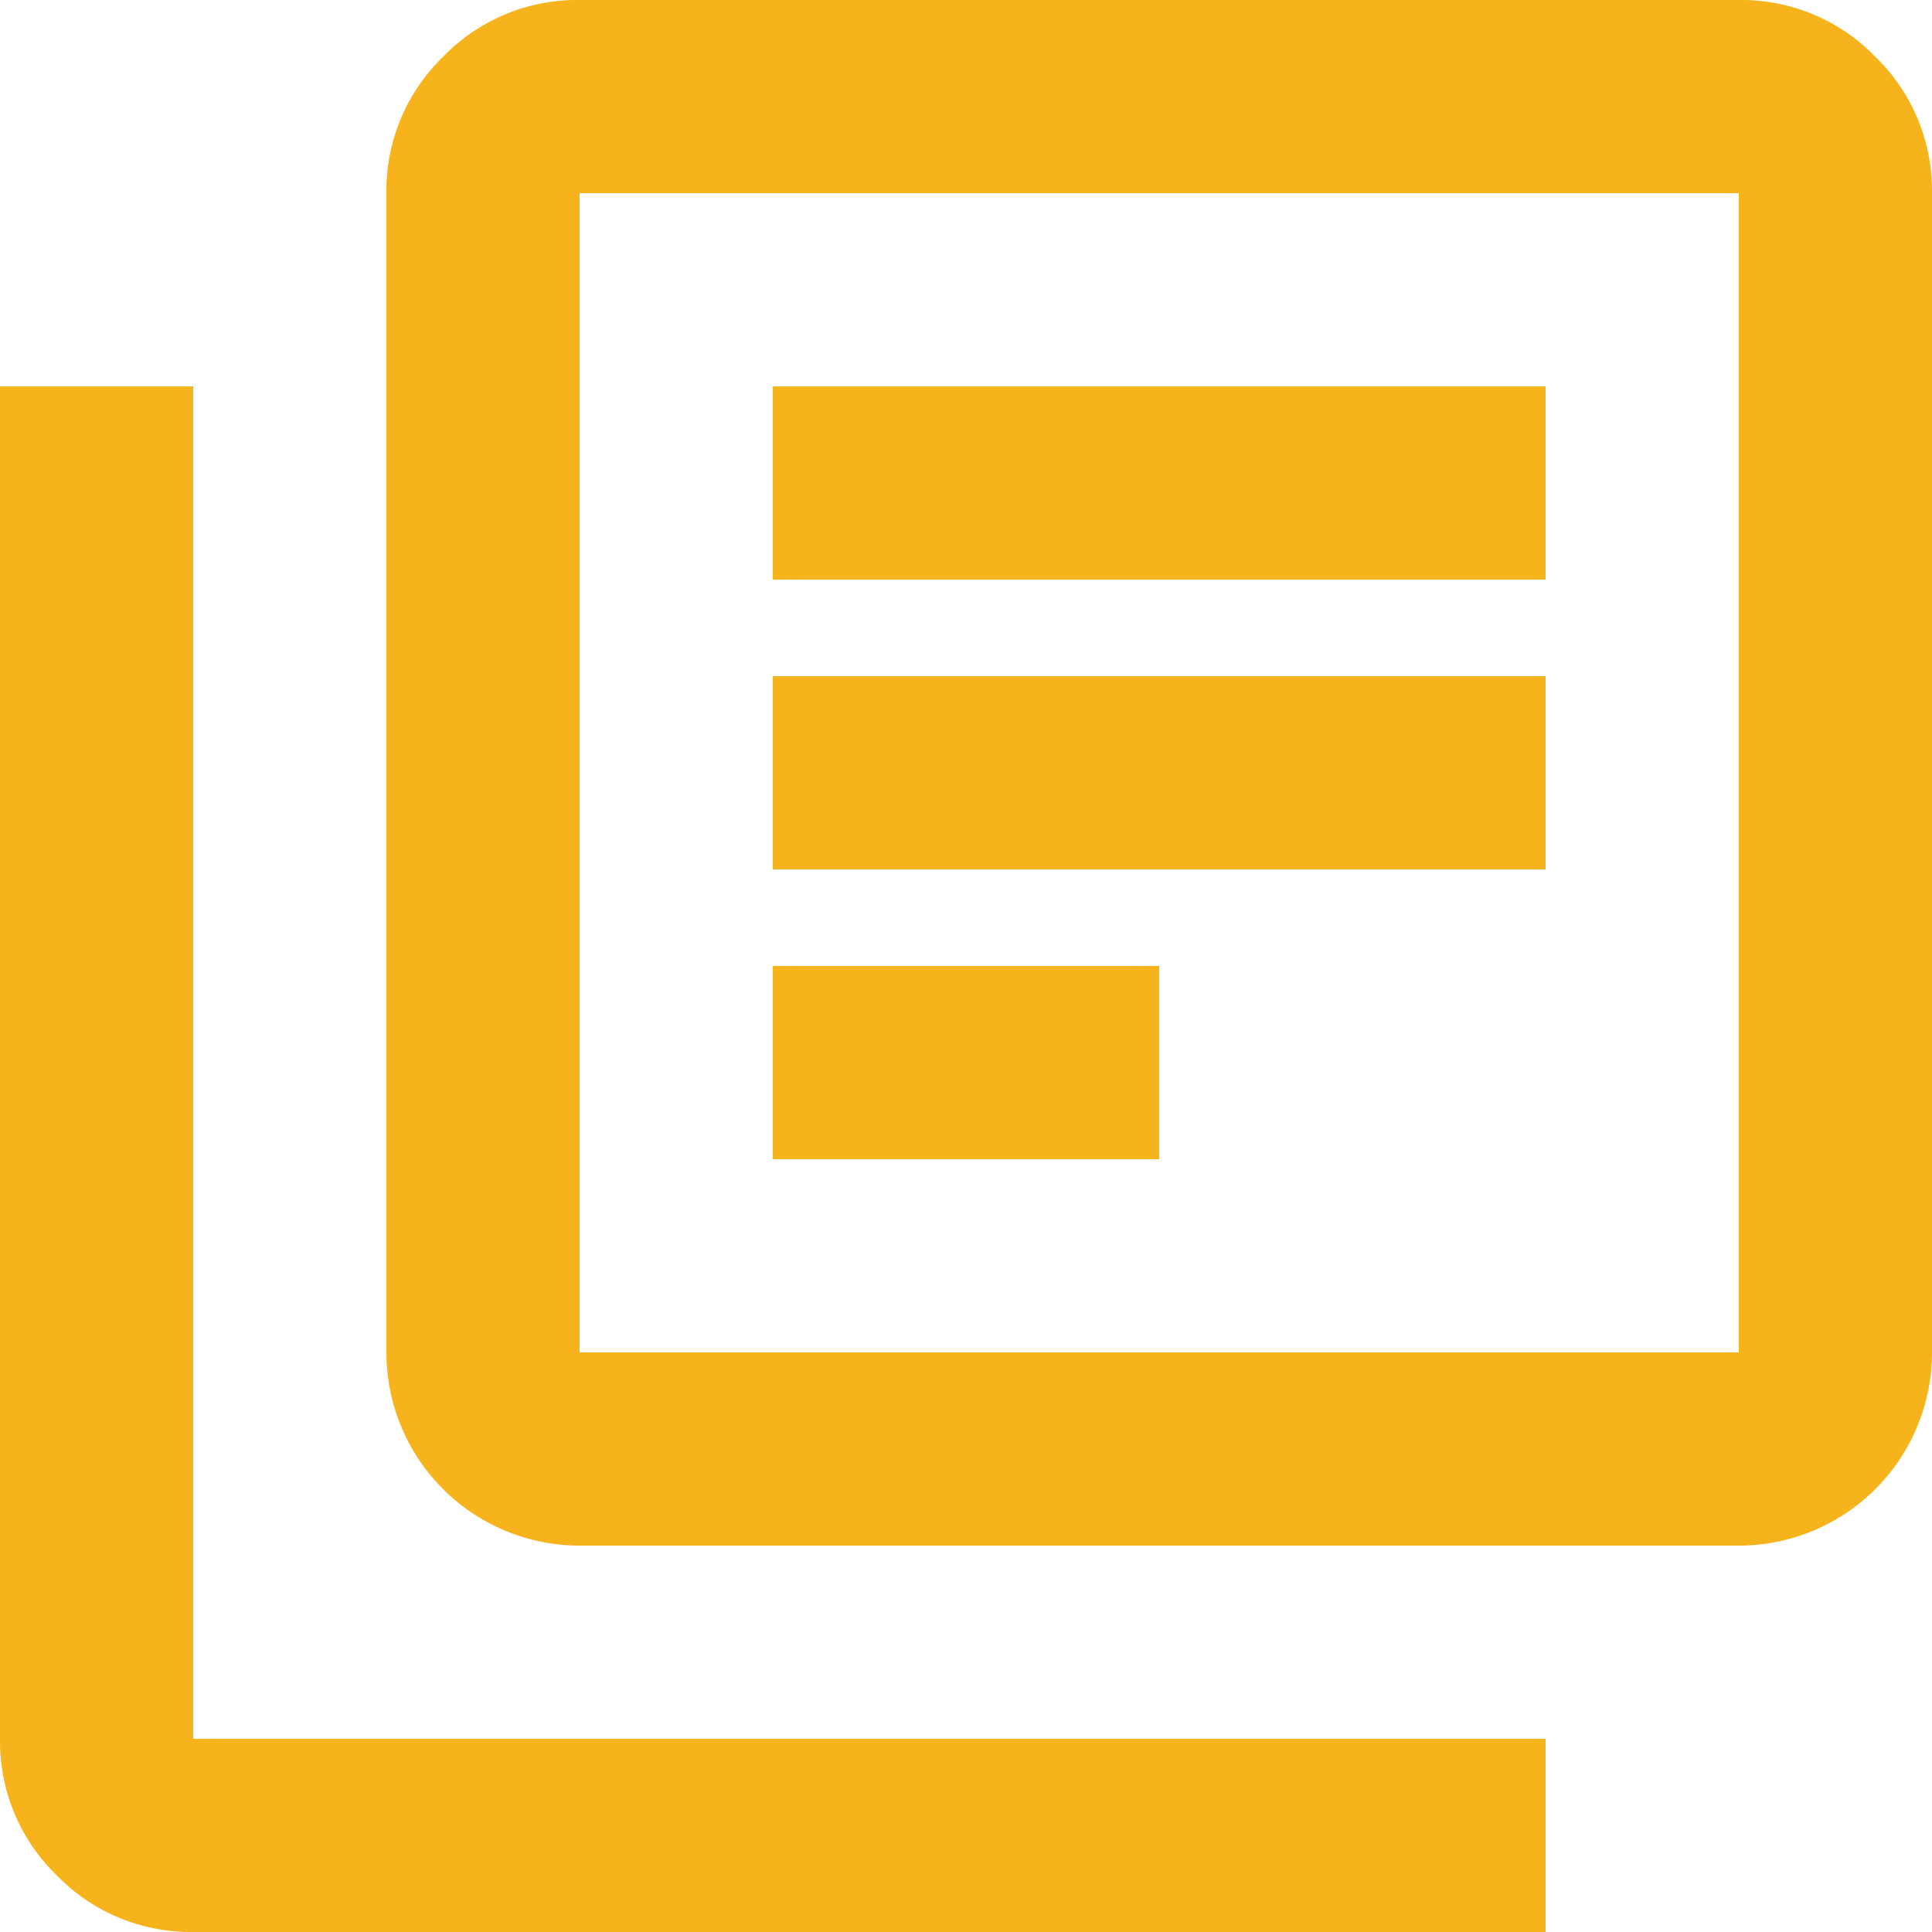 <svg id="Group_2578" data-name="Group 2578" xmlns="http://www.w3.org/2000/svg" xmlns:xlink="http://www.w3.org/1999/xlink" width="20" height="20" viewBox="0 0 20 20">
  <defs>
    <clipPath id="clip-path">
      <rect id="Rectangle_1449" data-name="Rectangle 1449" width="20" height="20" fill="#f6b31b"/>
    </clipPath>
  </defs>
  <g id="Group_2577" data-name="Group 2577" clip-path="url(#clip-path)">
    <path id="Path_18671" data-name="Path 18671" d="M8,12h4V10H8ZM8,9h8V7H8ZM8,6h8V4H8ZM6,16a2,2,0,0,1-2-2V2A1.93,1.93,0,0,1,4.587.587,1.93,1.93,0,0,1,6,0H18a1.93,1.93,0,0,1,1.413.587A1.93,1.93,0,0,1,20,2V14a2,2,0,0,1-2,2Zm0-2H18V2H6ZM2,20a1.93,1.93,0,0,1-1.413-.587A1.93,1.93,0,0,1,0,18V4H2V18H16v2ZM6,2V2Z" fill="#f6b31b"/>
  </g>
</svg>
